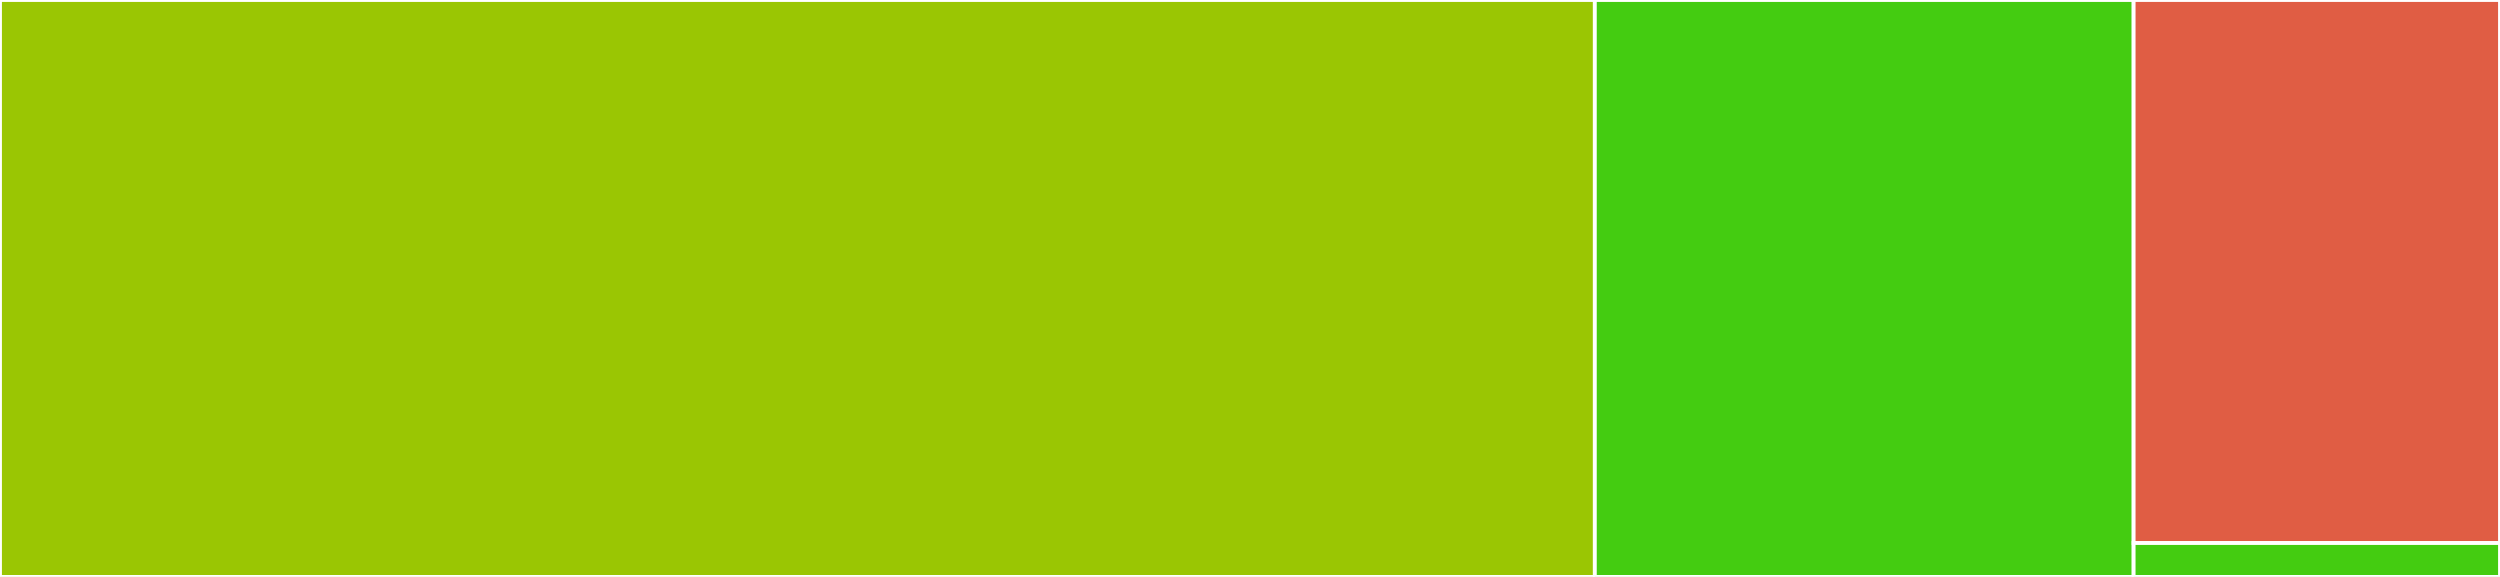 <svg baseProfile="full" width="650" height="150" viewBox="0 0 650 150" version="1.1"
xmlns="http://www.w3.org/2000/svg" xmlns:ev="http://www.w3.org/2001/xml-events"
xmlns:xlink="http://www.w3.org/1999/xlink">

<rect x="0" y="0" width="650" height="150" fill="#333333" stroke="none"/>

<style>rect.s{mask:url(#mask);}</style>
<defs>
  <pattern id="white" width="4" height="4" patternUnits="userSpaceOnUse" patternTransform="rotate(45)">
    <rect width="2" height="2" transform="translate(0,0)" fill="white"></rect>
  </pattern>
  <mask id="mask">
    <rect x="0" y="0" width="100%" height="100%" fill="url(#white)"></rect>
  </mask>
</defs>

<rect x="0" y="0" width="414.655" height="150.0" fill="#9ac603" stroke="white" stroke-width="1" class=" tooltipped" data-content="impl-JuMP.jl"><title>impl-JuMP.jl</title></rect>
<rect x="414.655" y="0" width="140.086" height="150.0" fill="#4c1" stroke="white" stroke-width="1" class=" tooltipped" data-content="tree.jl"><title>tree.jl</title></rect>
<rect x="554.741" y="0" width="95.259" height="141.176" fill="#e05d44" stroke="white" stroke-width="1" class=" tooltipped" data-content="node.jl"><title>node.jl</title></rect>
<rect x="554.741" y="141.176" width="95.259" height="8.824" fill="#4c1" stroke="white" stroke-width="1" class=" tooltipped" data-content="BranchAndBound.jl"><title>BranchAndBound.jl</title></rect>
</svg>